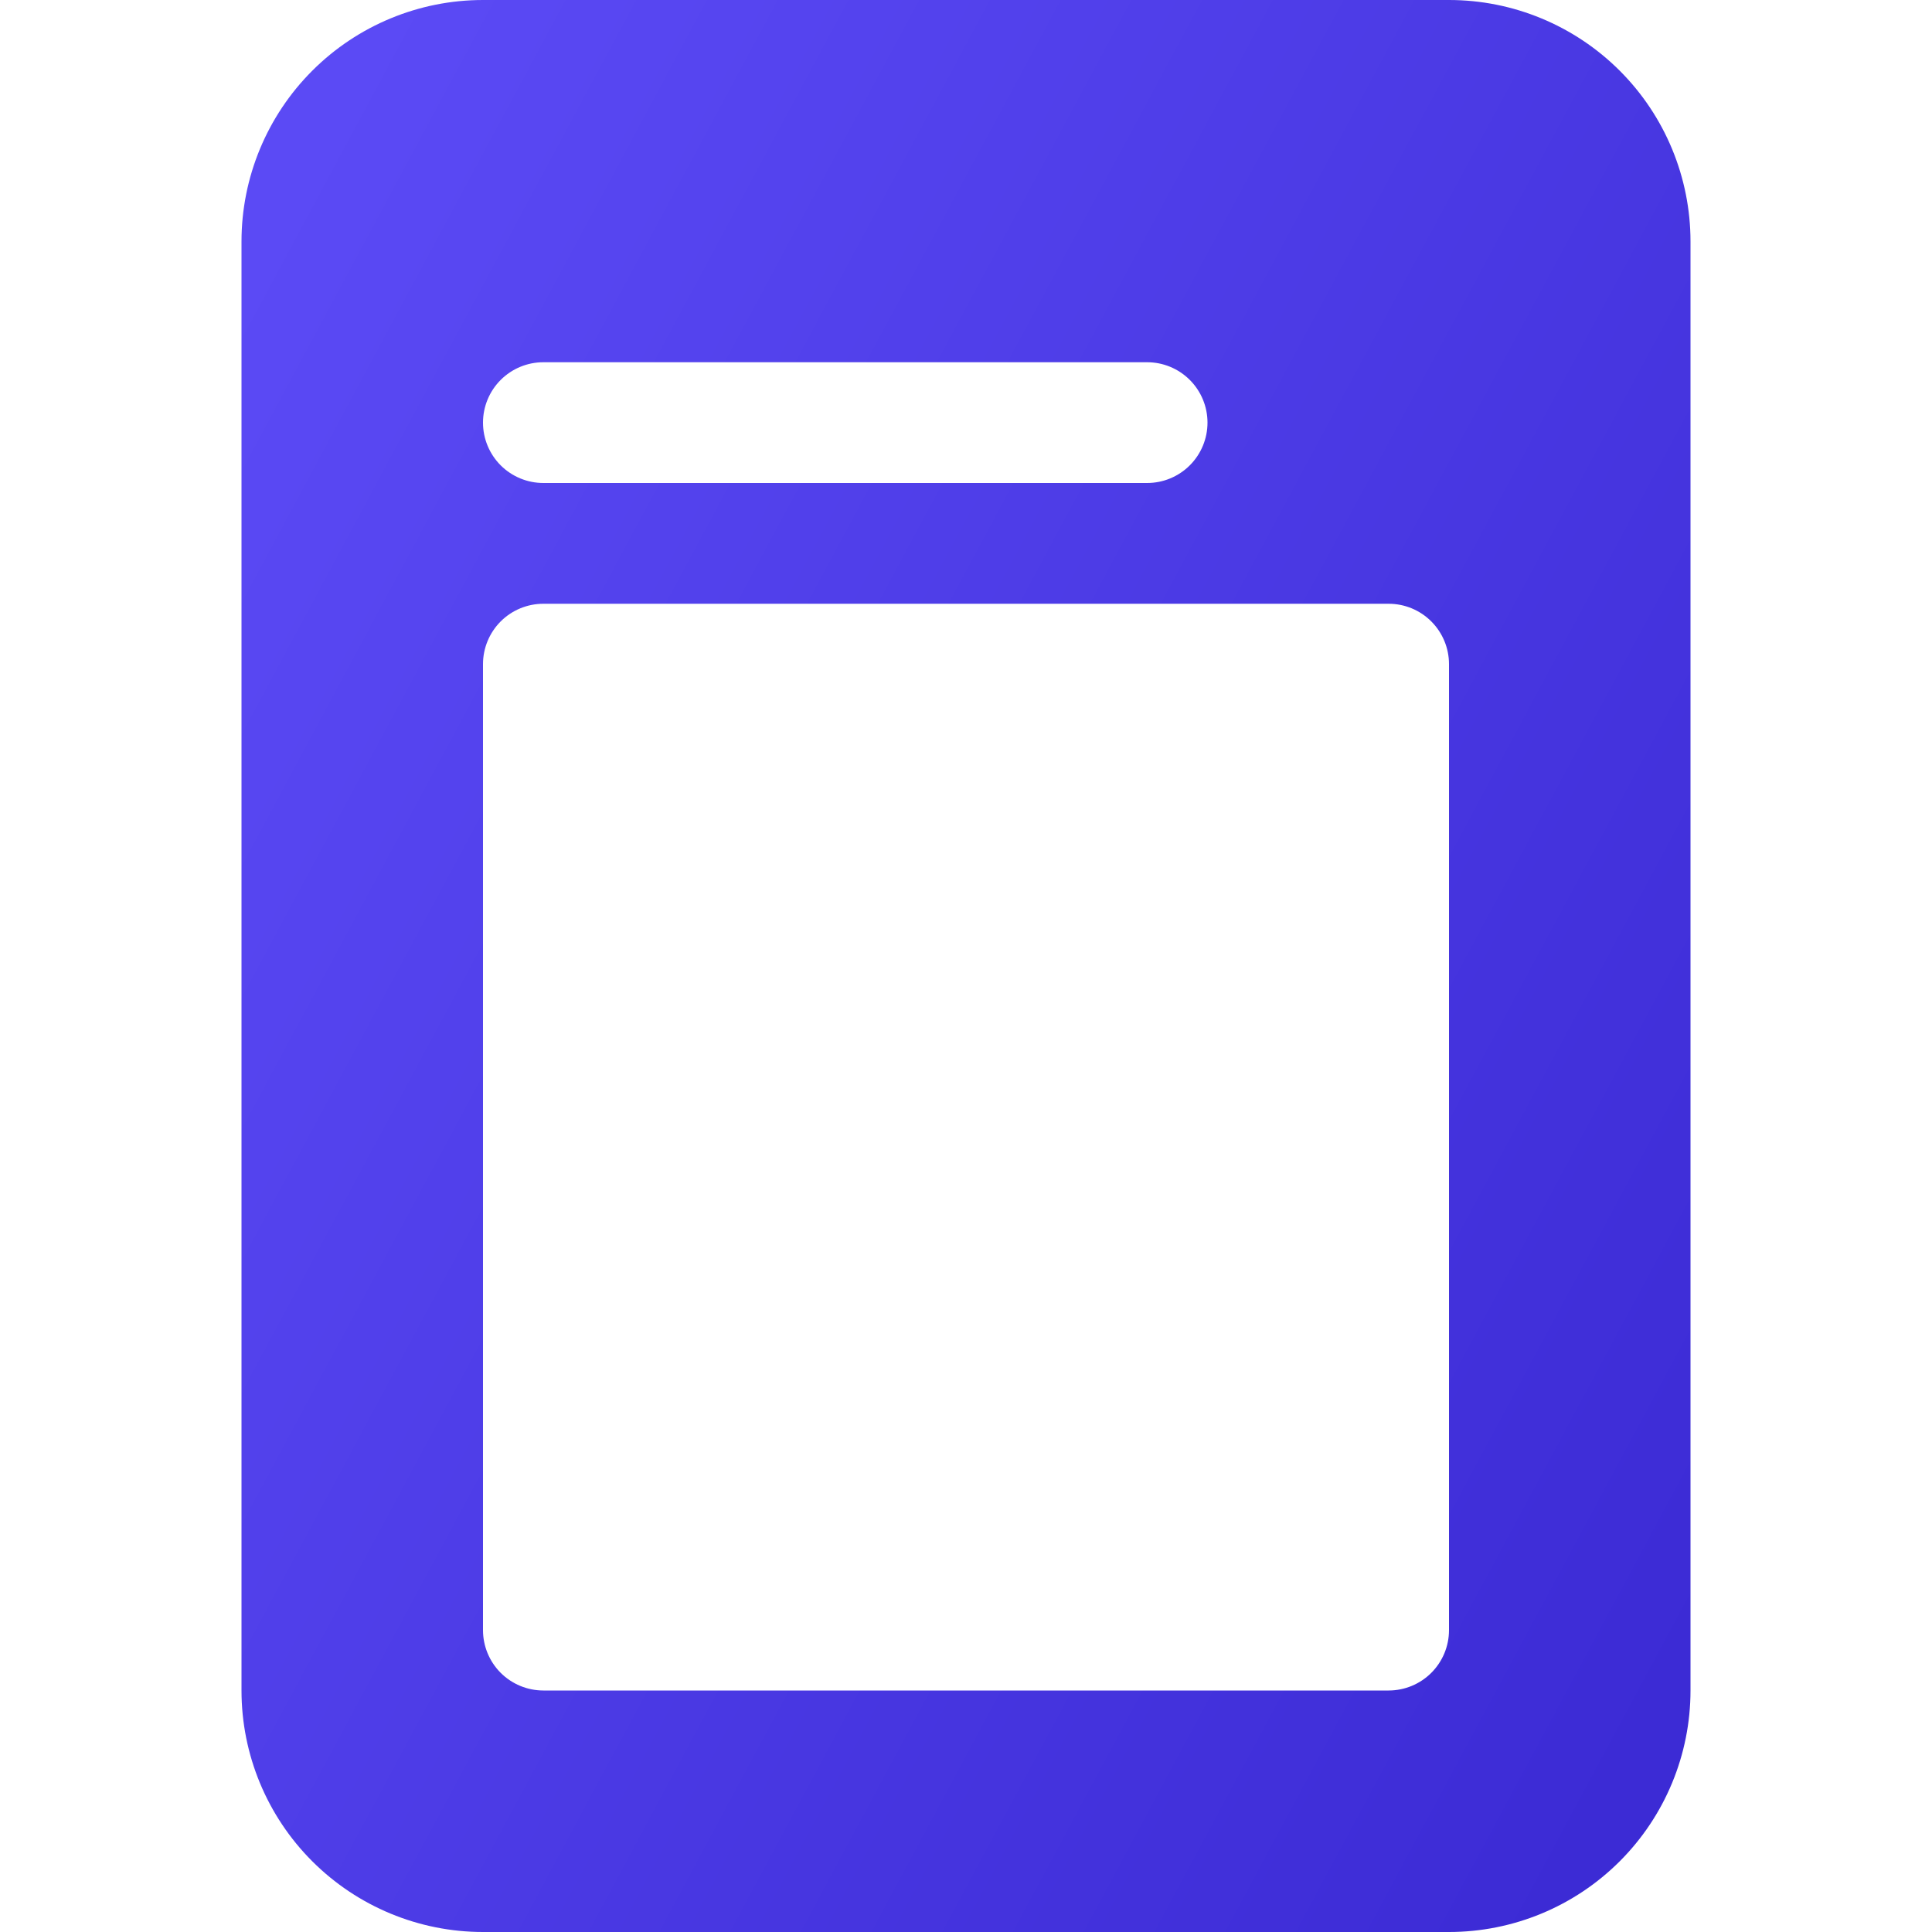 <svg width="75" height="75" viewBox="0 0 75 75" fill="none" xmlns="http://www.w3.org/2000/svg">
<path d="M56.25 0H18.75C16.264 0 13.879 0.988 12.121 2.746C10.363 4.504 9.375 6.889 9.375 9.375V65.625C9.375 68.111 10.363 70.496 12.121 72.254C13.879 74.012 16.264 75 18.75 75H56.25C58.736 75 61.121 74.012 62.879 72.254C64.637 70.496 65.625 68.111 65.625 65.625V9.375C65.625 6.889 64.637 4.504 62.879 2.746C61.121 0.988 58.736 0 56.25 0ZM21.094 14.062H44.531C45.153 14.062 45.749 14.309 46.188 14.749C46.628 15.188 46.875 15.785 46.875 16.406C46.875 17.028 46.628 17.624 46.188 18.064C45.749 18.503 45.153 18.75 44.531 18.75H21.094C20.472 18.75 19.876 18.503 19.436 18.064C18.997 17.624 18.75 17.028 18.75 16.406C18.75 15.785 18.997 15.188 19.436 14.749C19.876 14.309 20.472 14.062 21.094 14.062ZM21.094 23.438H53.906C54.528 23.438 55.124 23.684 55.563 24.124C56.003 24.564 56.25 25.16 56.25 25.781V63.281C56.25 63.903 56.003 64.499 55.563 64.939C55.124 65.378 54.528 65.625 53.906 65.625H21.094C20.472 65.625 19.876 65.378 19.436 64.939C18.997 64.499 18.75 63.903 18.75 63.281V25.781C18.75 25.16 18.997 24.564 19.436 24.124C19.876 23.684 20.472 23.438 21.094 23.438Z" fill="url(#paint0_linear_13_232)"/>
<defs>
<linearGradient id="paint0_linear_13_232" x1="9.375" y1="10.636" x2="75.425" y2="46.124" gradientUnits="userSpaceOnUse">
<stop stop-color="#5B4AF5"/>
<stop offset="1" stop-color="#3C2BD5"/>
</linearGradient>
</defs>
</svg>
